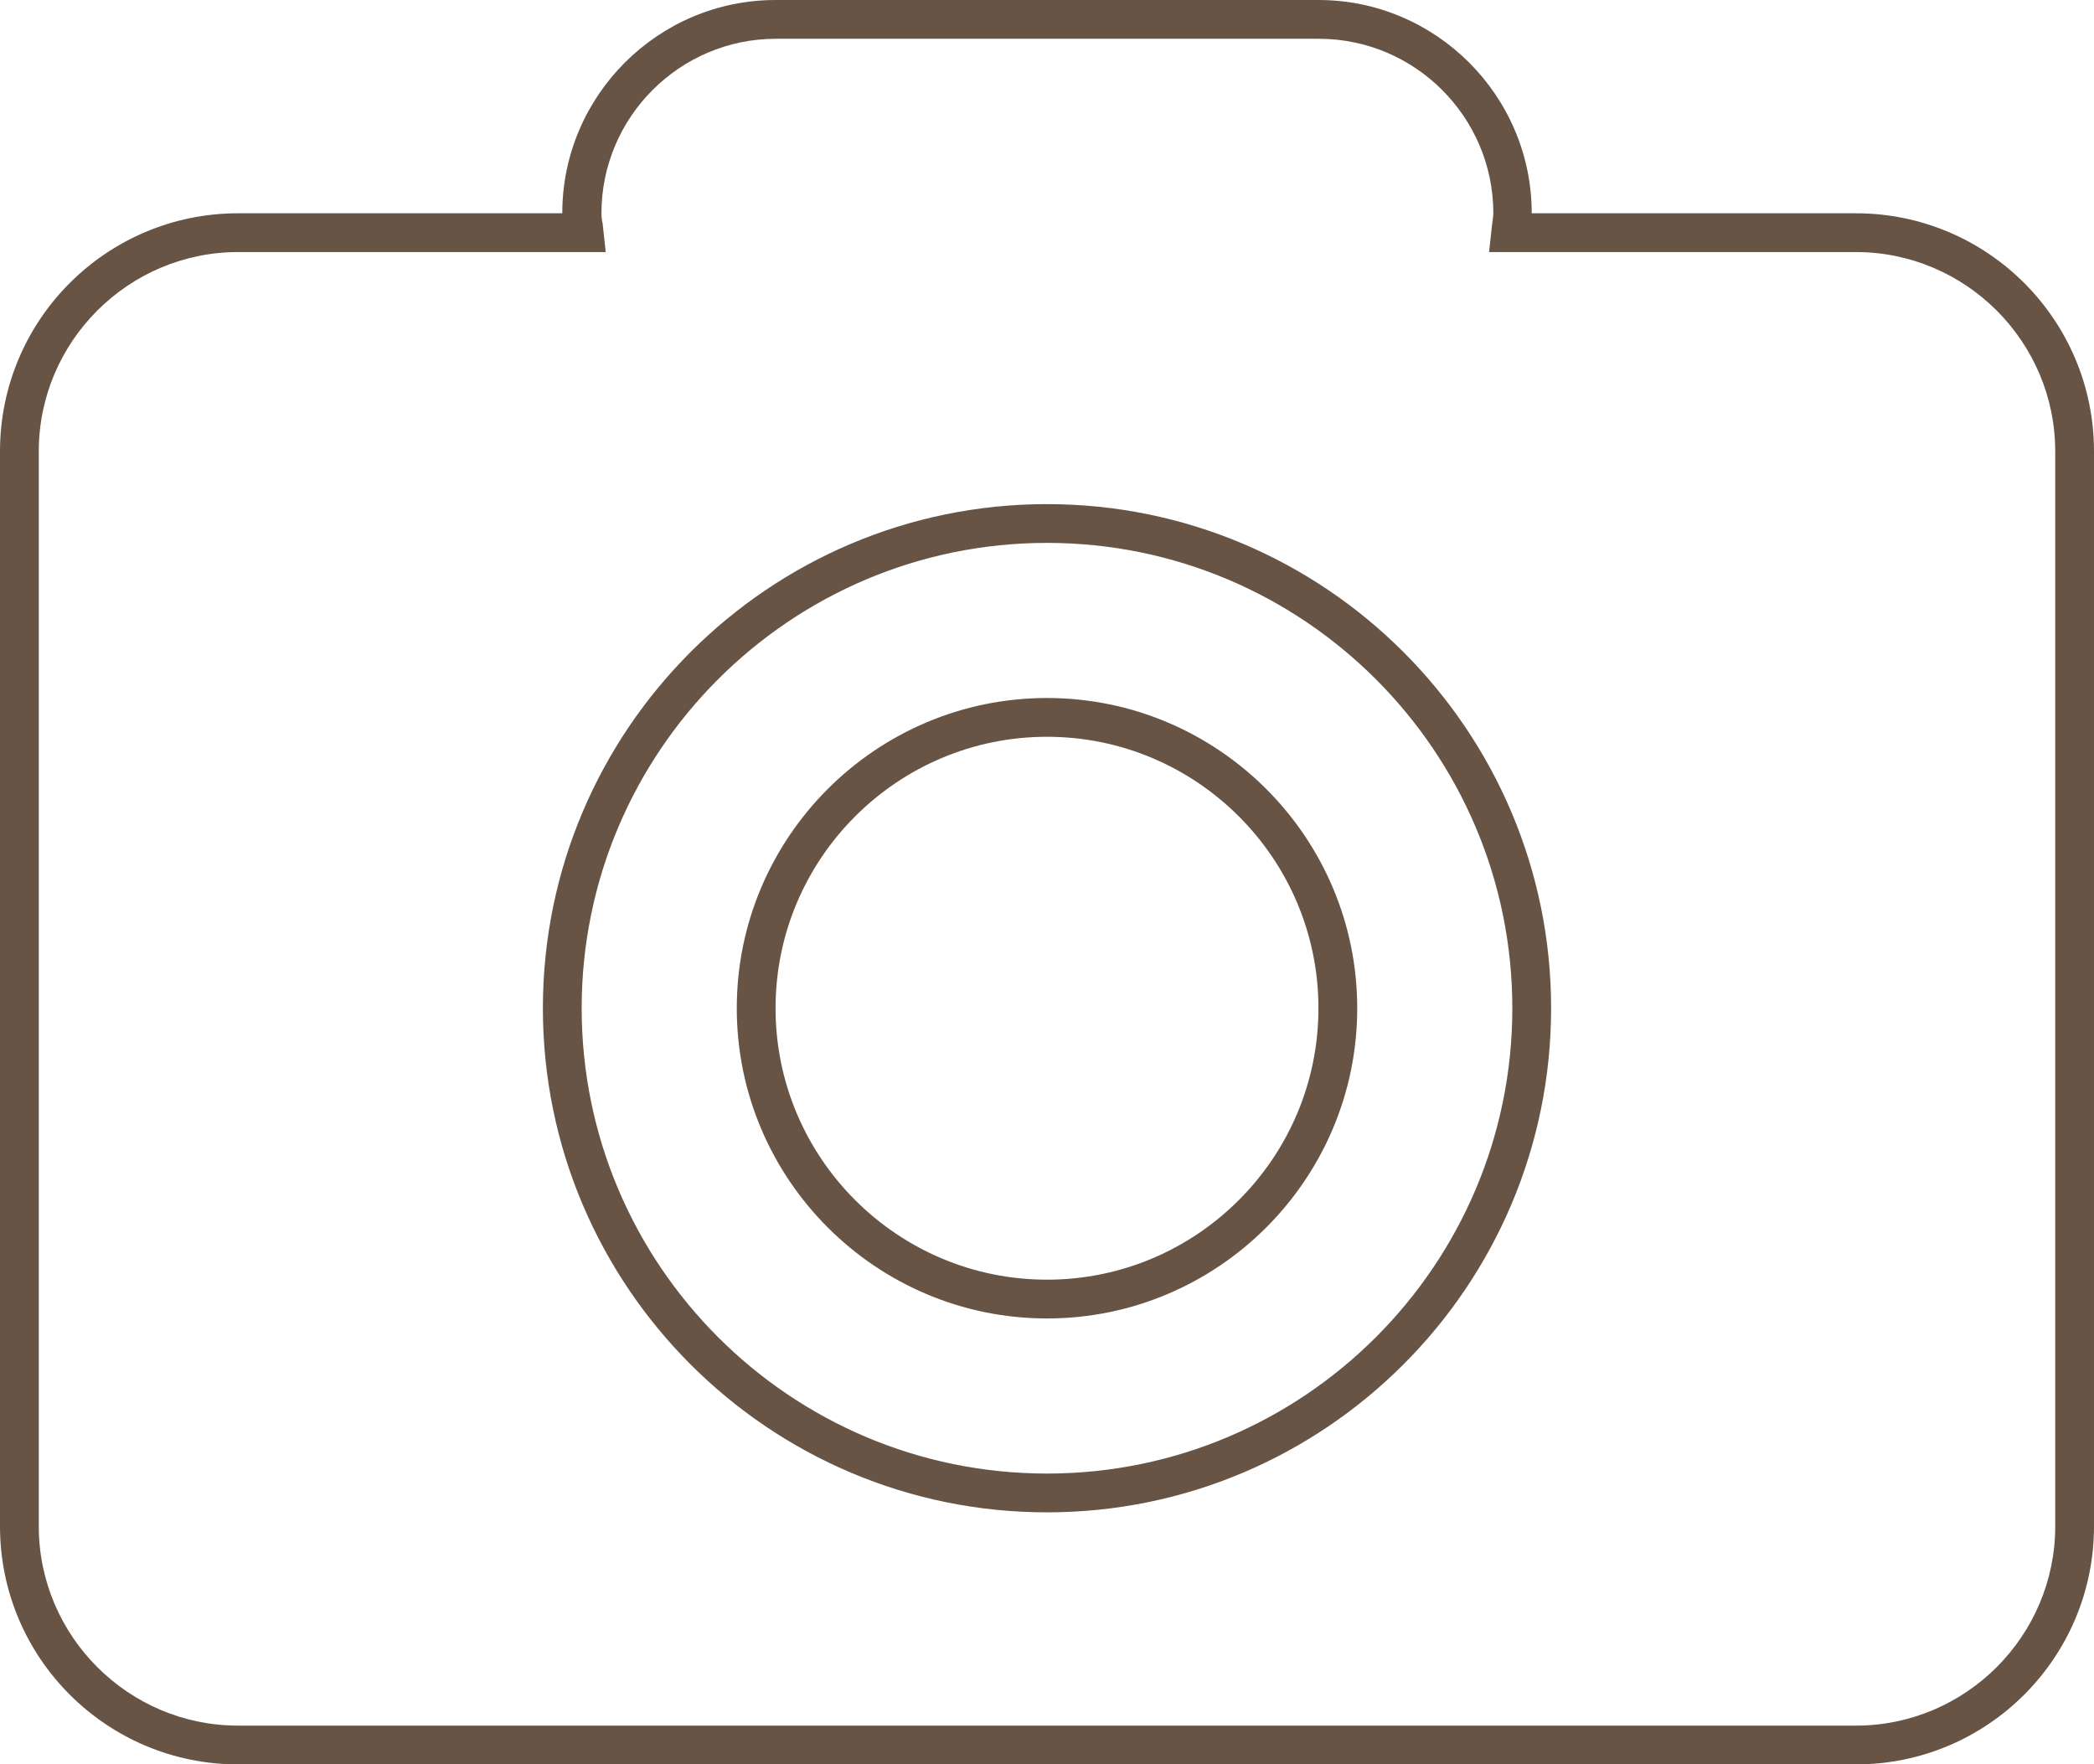 <?xml version="1.0" encoding="UTF-8"?>
<svg id="_レイヤー_2" data-name="レイヤー 2" xmlns="http://www.w3.org/2000/svg" viewBox="0 0 54 45.5">
  <defs>
    <style>
      .cls-1 {
        fill: #675444;
      }
    </style>
  </defs>
  <g id="_レイヤー_2-2" data-name="レイヤー 2">
    <g>
      <path class="cls-1" d="M47.86,45.5H6.14c-3.39,0-6.14-2.75-6.14-6.14V11.64c0-3.39,2.75-6.14,6.14-6.14h8.36c0-3.03,2.47-5.5,5.5-5.5h14c3.03,0,5.5,2.47,5.5,5.5h8.36c3.39,0,6.14,2.75,6.14,6.14v27.72c0,3.39-2.75,6.14-6.14,6.14ZM6.14,6.5c-2.83,0-5.14,2.31-5.14,5.14v27.72c0,2.83,2.31,5.14,5.14,5.14h41.72c2.83,0,5.14-2.31,5.14-5.14V11.64c0-2.83-2.31-5.14-5.14-5.14h-9.46l.08-.73c.01-.09.03-.18.03-.27,0-2.48-2.02-4.5-4.5-4.5h-14c-2.48,0-4.5,2.02-4.5,4.5,0,.09.01.18.03.26l.08.74H6.14Z"/>
      <path class="cls-1" d="M27,39c-7.17,0-13-5.83-13-13s5.83-13,13-13,13,5.83,13,13-5.83,13-13,13ZM27,14c-6.62,0-12,5.38-12,12s5.38,12,12,12,12-5.38,12-12-5.38-12-12-12Z"/>
      <path class="cls-1" d="M27,34c-4.41,0-8-3.59-8-8s3.59-8,8-8,8,3.59,8,8-3.59,8-8,8ZM27,19c-3.86,0-7,3.14-7,7s3.14,7,7,7,7-3.14,7-7-3.14-7-7-7Z"/>
    </g>
  </g>
</svg>